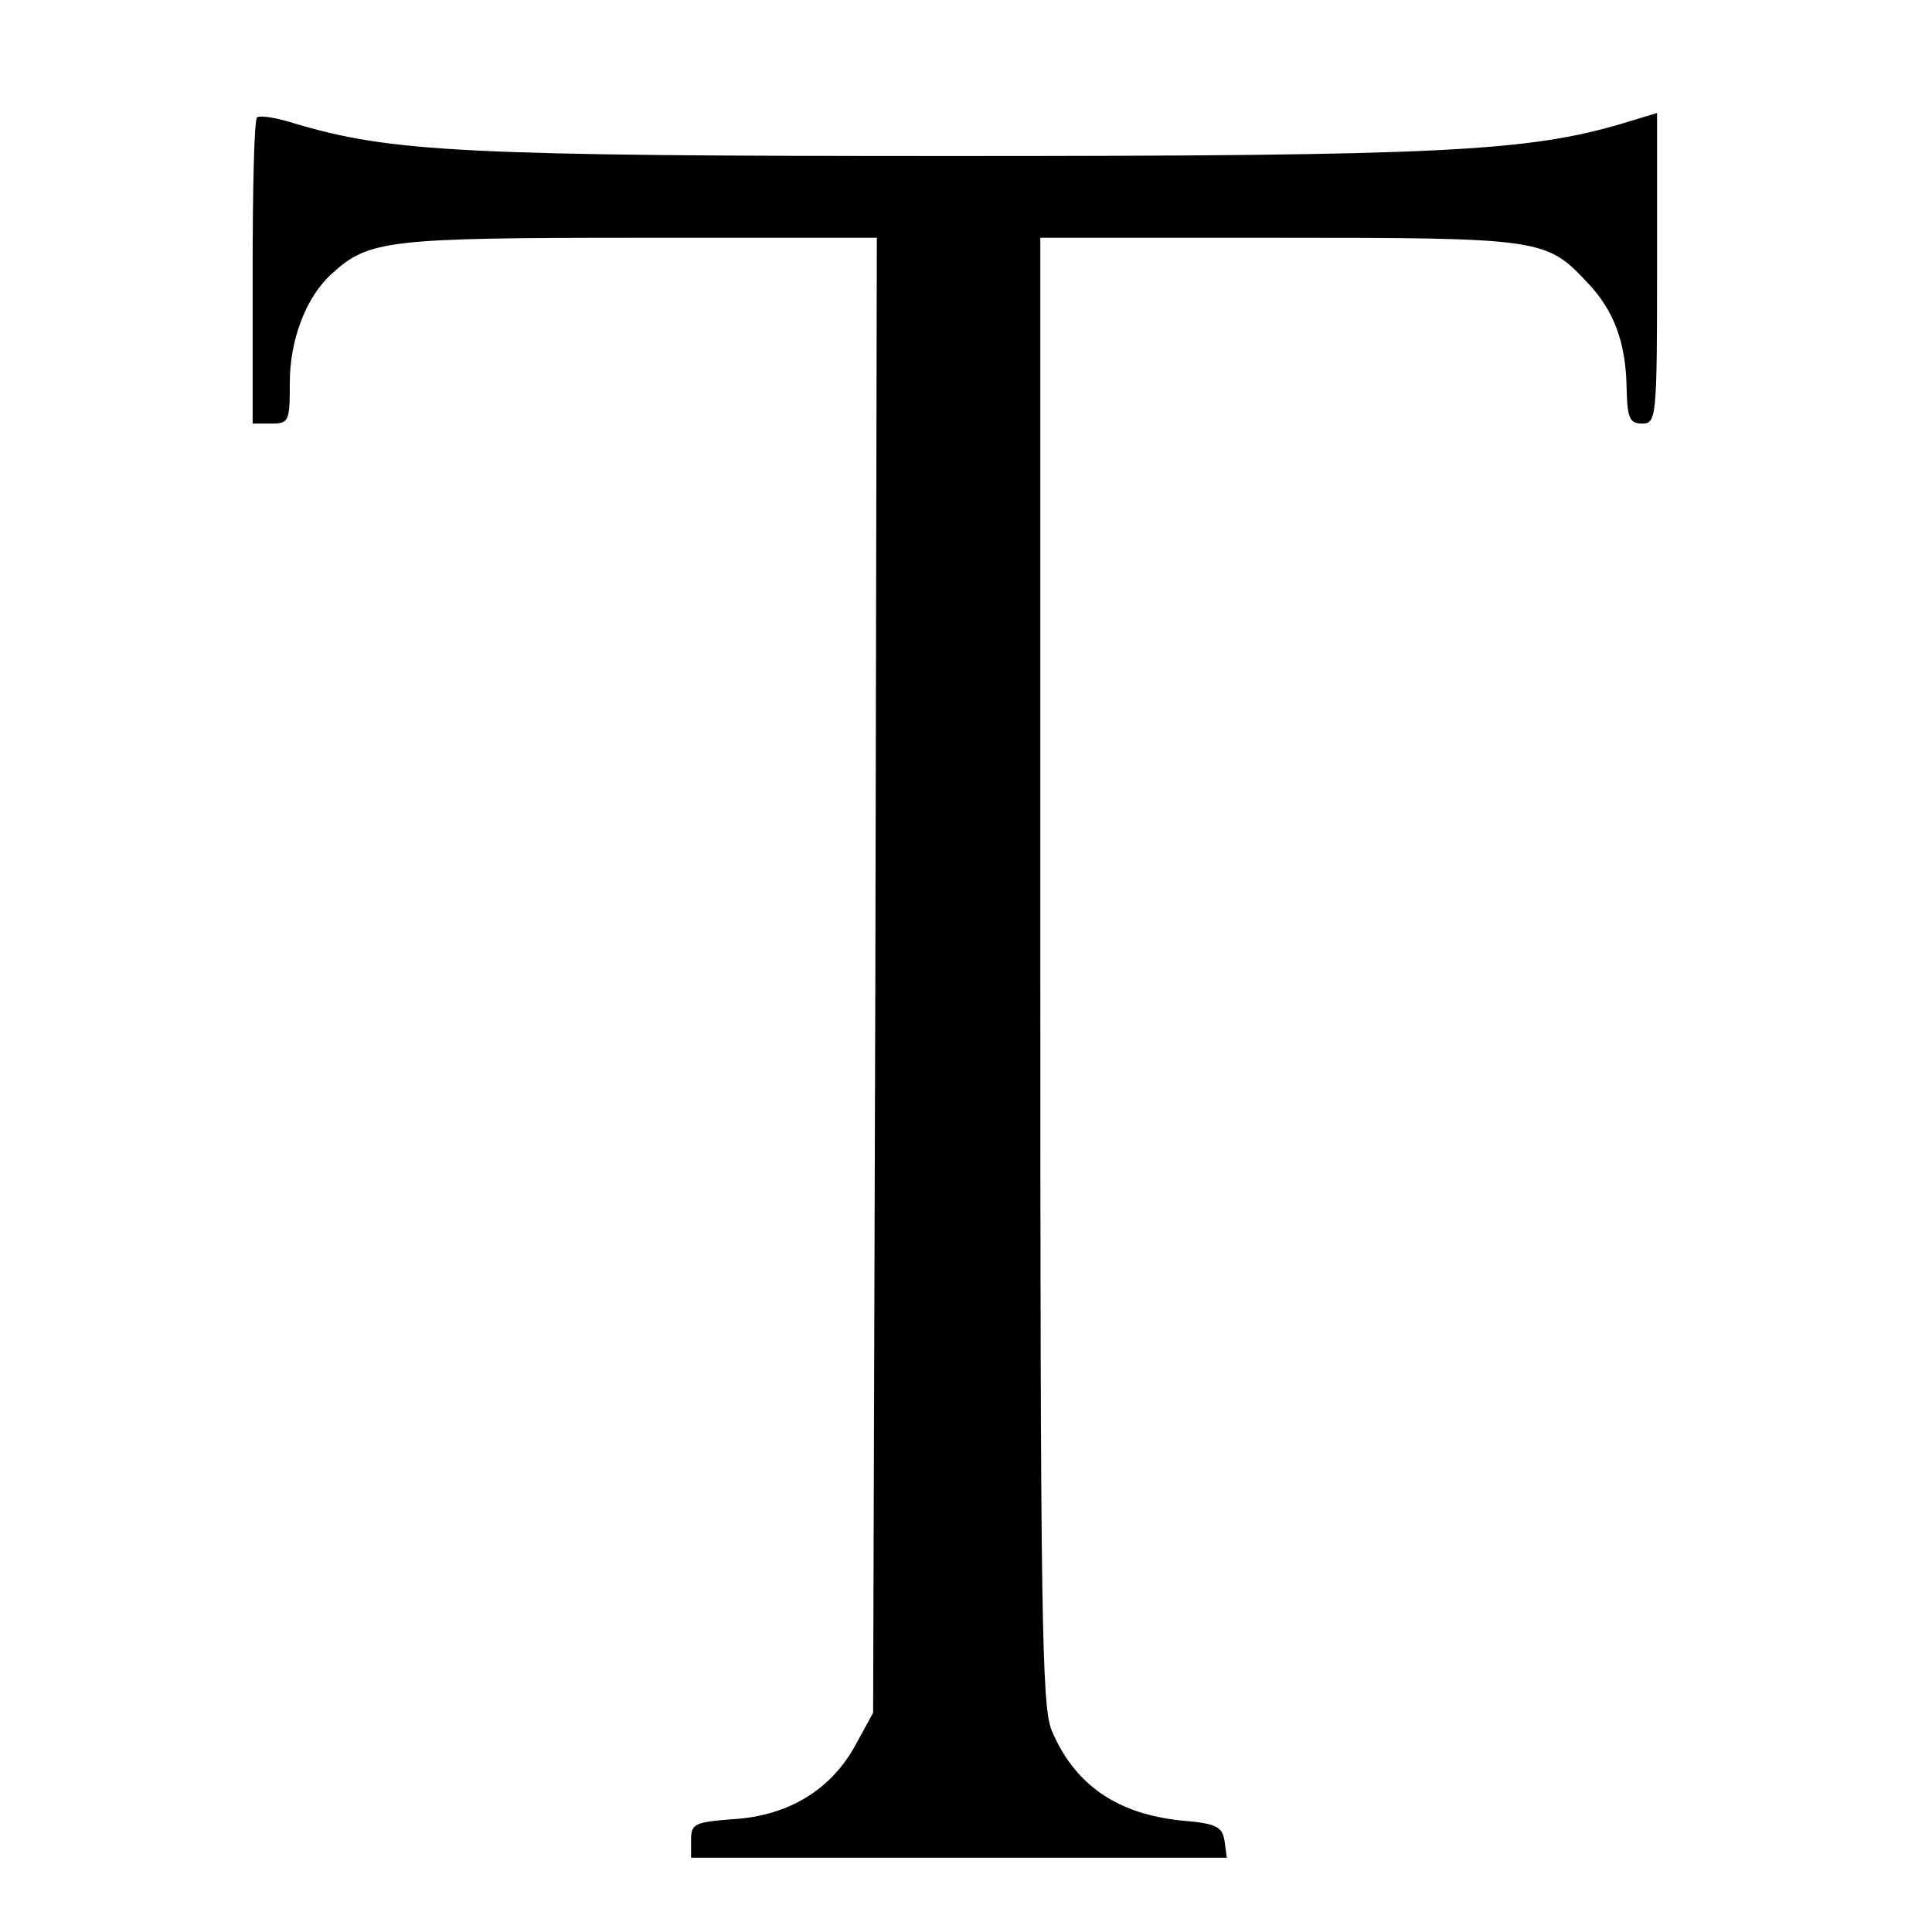 <?xml version="1.0" standalone="no"?>
<!DOCTYPE svg PUBLIC "-//W3C//DTD SVG 20010904//EN"
 "http://www.w3.org/TR/2001/REC-SVG-20010904/DTD/svg10.dtd">
<svg version="1.0" xmlns="http://www.w3.org/2000/svg"
 width="260pt" height="260pt" viewBox="0 0 260 260"
 preserveAspectRatio="xMidYMid meet">
<g transform="translate(0,260) scale(0.1,-0.1)"
fill="#000000" stroke="none">
<path d="M346 2442 c-4 -3 -6 -97 -6 -209 l0 -203 25 0 c24 0 25 3 25 55 0 58
22 116 57 147 49 45 76 48 413 48 l320 0 -2 -992 -3 -993 -23 -42 c-32 -60
-89 -96 -163 -101 -54 -4 -59 -6 -59 -28 l0 -24 361 0 360 0 -3 22 c-3 20 -11
24 -58 28 -87 9 -144 48 -175 122 -13 33 -15 156 -15 1023 l0 985 320 0 c351
0 361 -1 415 -59 37 -38 53 -82 54 -143 1 -41 4 -48 21 -48 19 0 20 7 20 209
l0 209 -46 -14 c-128 -38 -245 -44 -901 -44 -655 0 -757 5 -887 44 -25 8 -47
11 -50 8z"/>
</g>
</svg>
